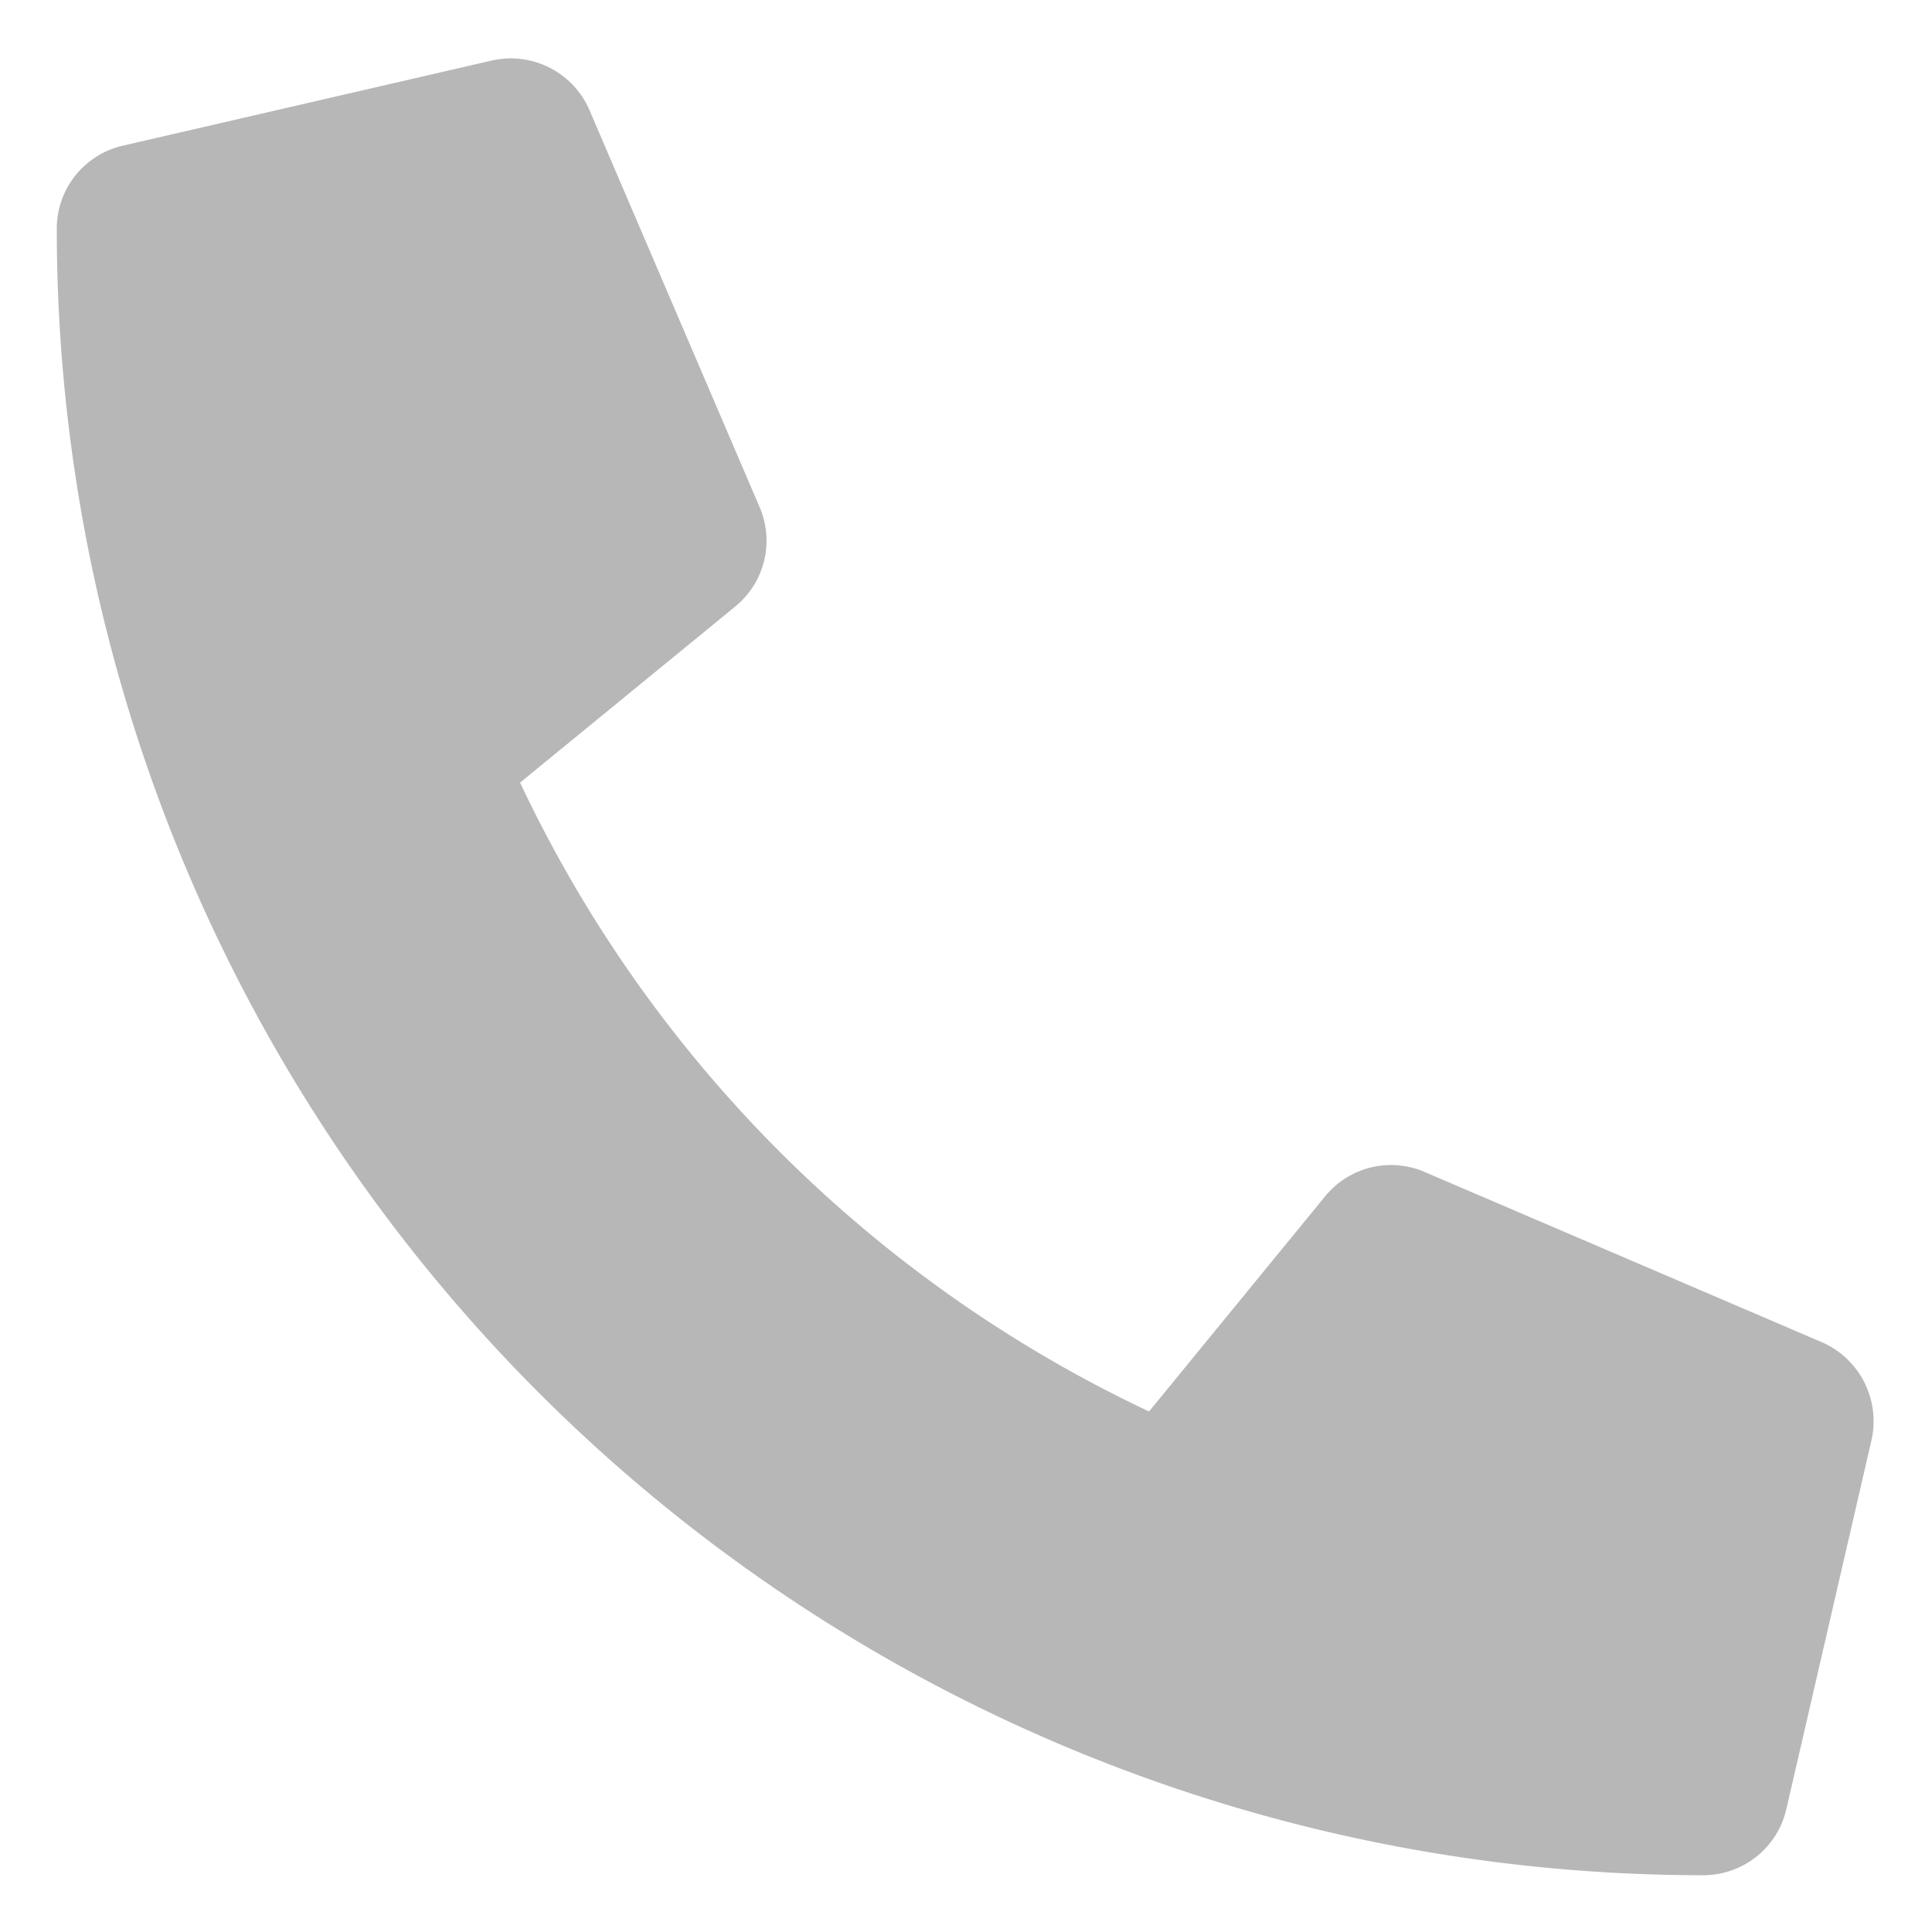 <svg xmlns="http://www.w3.org/2000/svg" width="17.014" height="17.014" viewBox="0 0 17.014 17.014">
  <path id="Path_14211" data-name="Path 14211" d="M15.419,1.231l-3.25.75a.755.755,0,0,1-.859-.434l-1.5-3.5a.748.748,0,0,1,.216-.875l1.894-1.55A11.582,11.582,0,0,0,6.381-9.916L4.831-8.022a.749.749,0,0,1-.875.216l-3.5-1.5a.759.759,0,0,1-.437-.863l.75-3.25A.75.75,0,0,1,1.5-14,14.5,14.5,0,0,1,16,.5.749.749,0,0,1,15.419,1.231Z" transform="translate(16.5 2.514) rotate(180)" fill="#b7b7b7" stroke="rgba(0,0,0,0)" stroke-width="1"/>
</svg>
